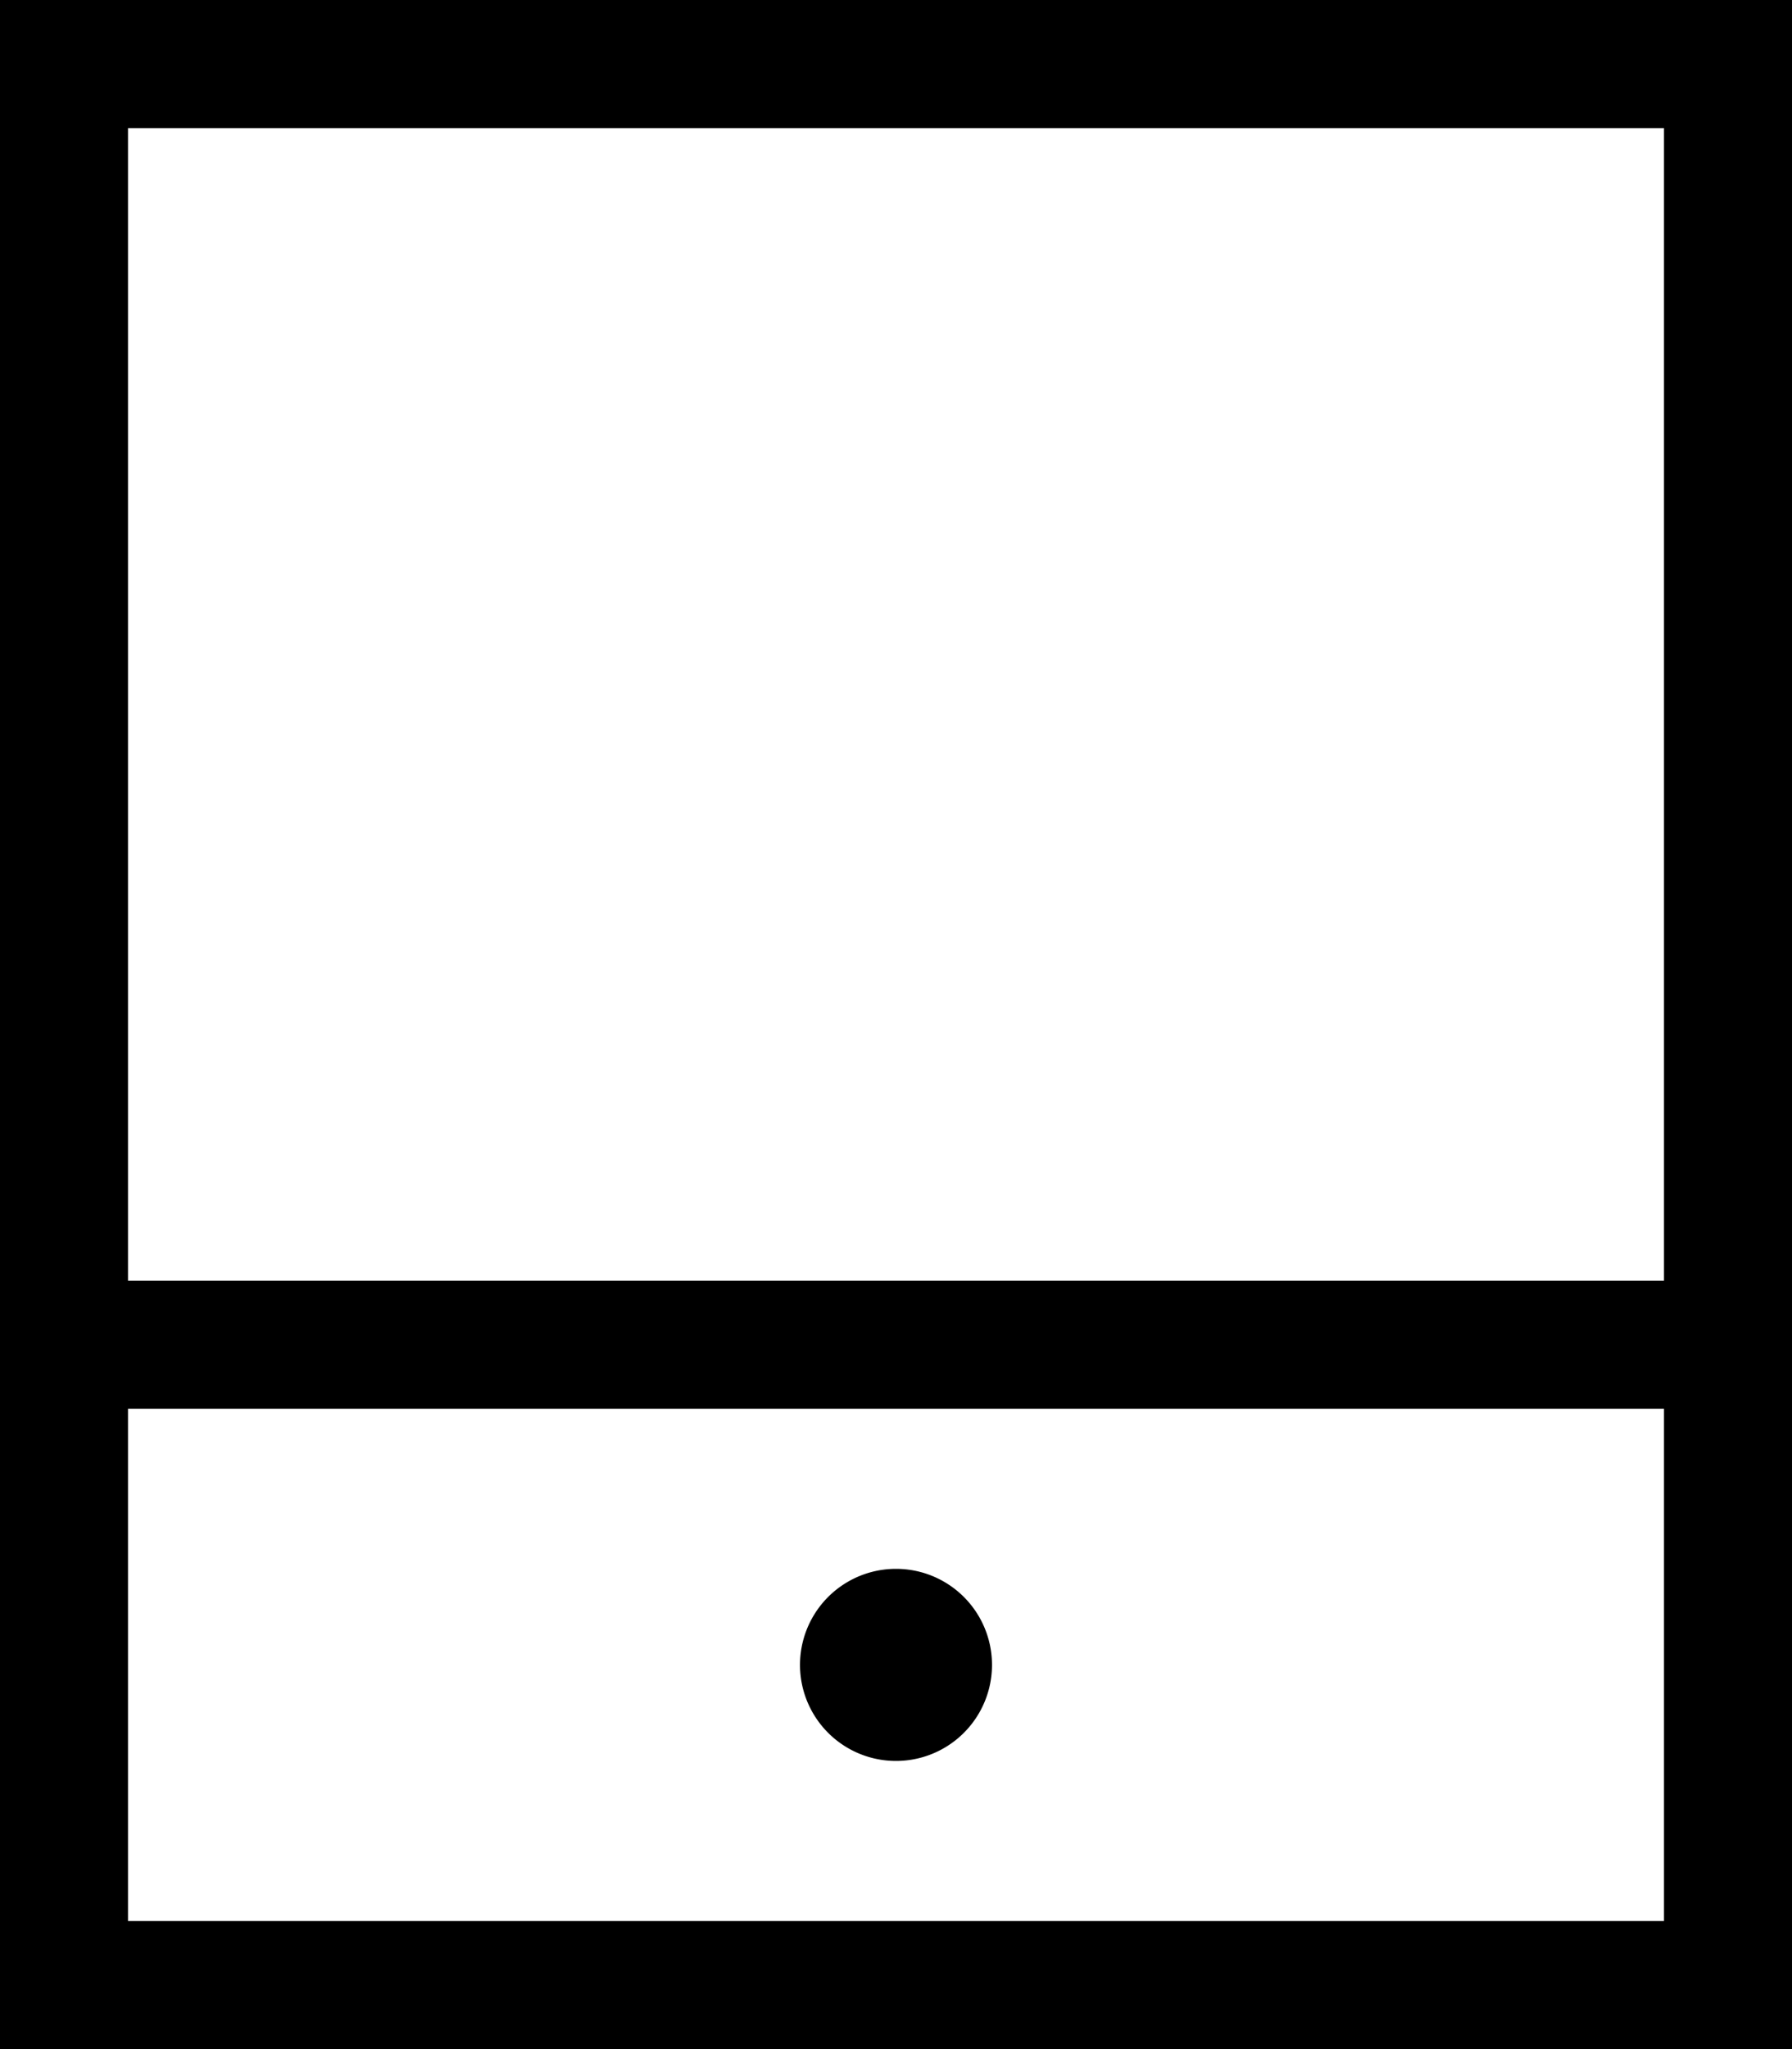 <svg xmlns="http://www.w3.org/2000/svg" viewBox="0 0 448 512"><!--! Font Awesome Pro 6.5.1 by @fontawesome - https://fontawesome.com License - https://fontawesome.com/license (Commercial License) Copyright 2023 Fonticons, Inc. --><path d="M416 32V320H32V32H416zm0 320V480H32V352H416zM32 0H0V32 480v32H32 416h32V480 32 0H416 32zM248 416a24 24 0 1 0 -48 0 24 24 0 1 0 48 0z"/></svg>